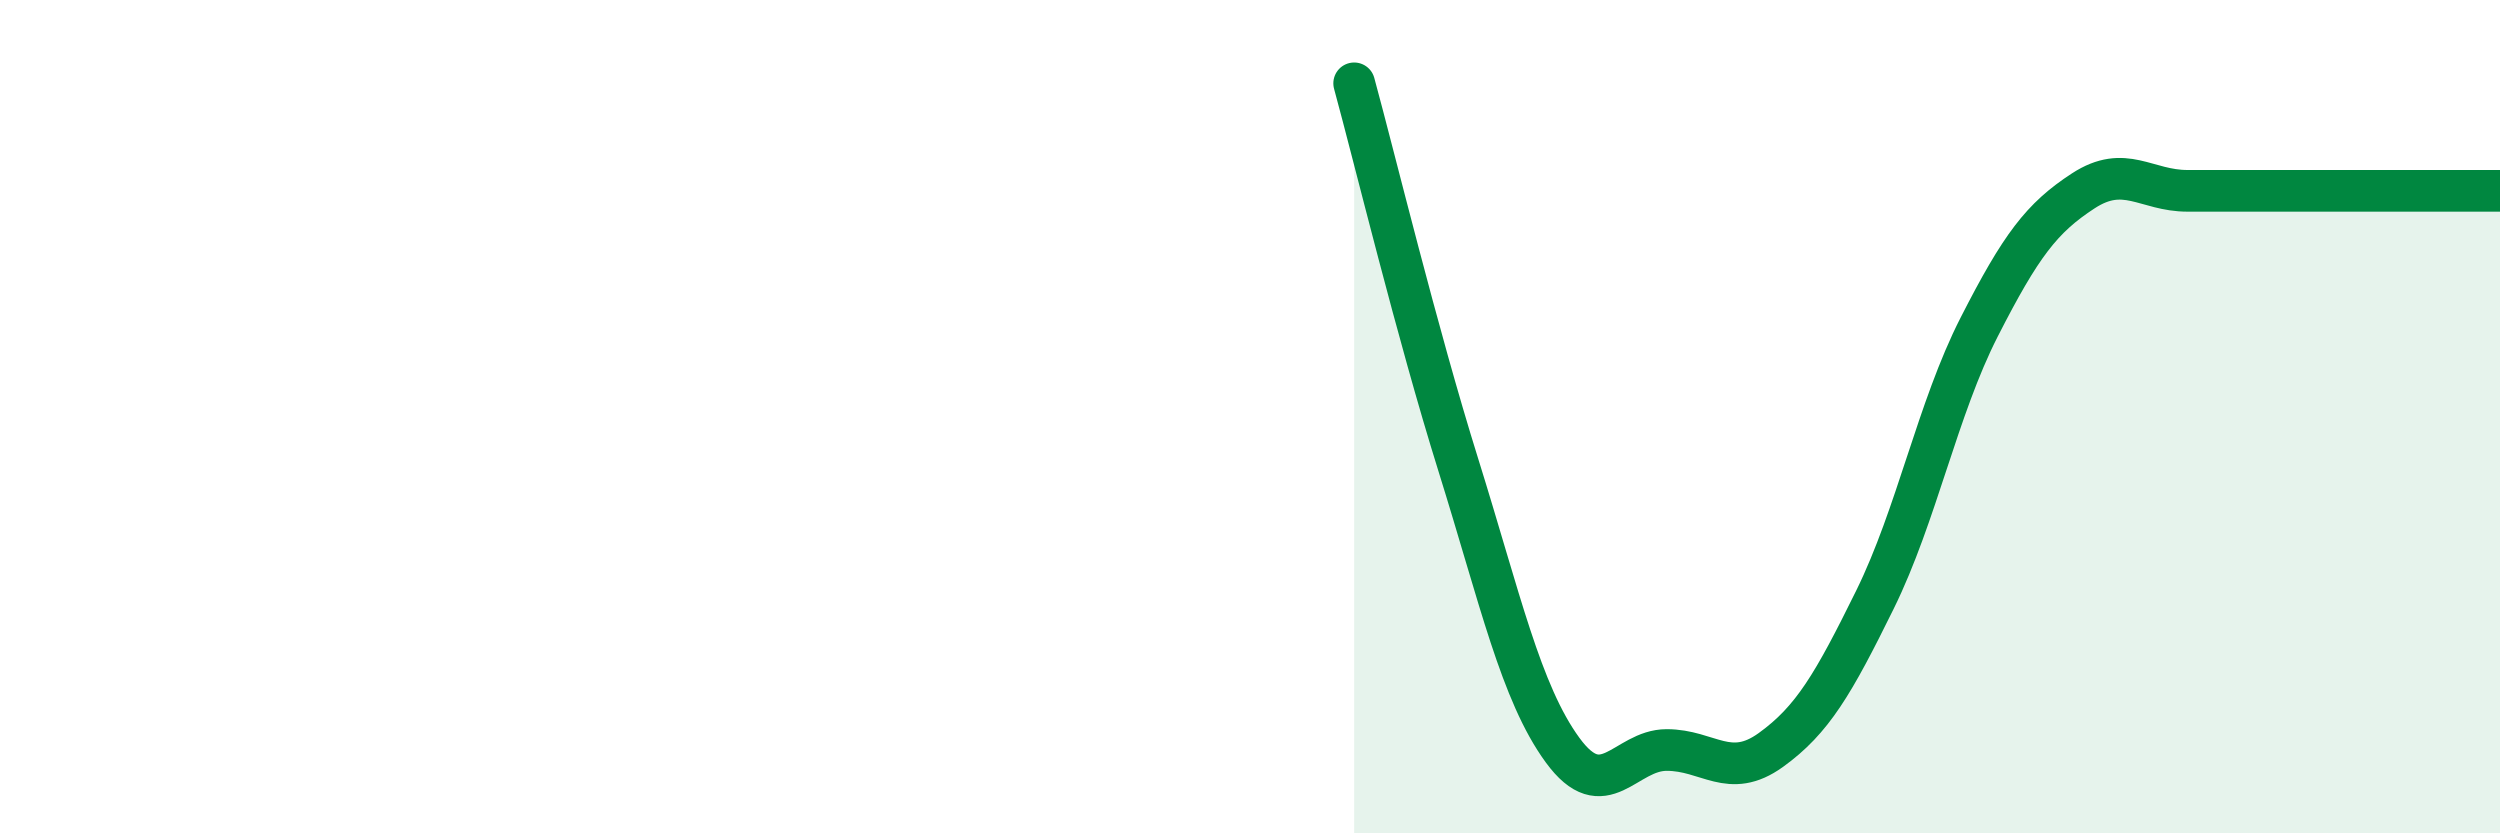 
    <svg width="60" height="20" viewBox="0 0 60 20" xmlns="http://www.w3.org/2000/svg">
      <path
        d="M 32.5,2 C 33,3.83 34,7.96 35,11.16 C 36,14.36 36.5,16.63 37.5,18 C 38.5,19.37 39,18 40,18 C 41,18 41.5,18.72 42.5,18 C 43.5,17.28 44,16.42 45,14.39 C 46,12.36 46.5,9.81 47.5,7.85 C 48.5,5.89 49,5.23 50,4.58 C 51,3.93 51.5,4.58 52.5,4.58 C 53.5,4.58 53.5,4.58 55,4.58 C 56.5,4.58 59,4.58 60,4.58L60 20L32.5 20Z"
        fill="#008740"
        opacity="0.1"
        stroke-linecap="round"
        stroke-linejoin="round"
      />
      <path
        d="M 32.5,2 C 33,3.83 34,7.96 35,11.16 C 36,14.36 36.5,16.63 37.5,18 C 38.5,19.37 39,18 40,18 C 41,18 41.5,18.72 42.5,18 C 43.5,17.28 44,16.42 45,14.39 C 46,12.36 46.5,9.81 47.5,7.85 C 48.5,5.89 49,5.23 50,4.58 C 51,3.93 51.5,4.58 52.5,4.58 C 53.5,4.58 53.5,4.58 55,4.58 C 56.5,4.58 59,4.58 60,4.58"
        stroke="#008740"
        stroke-width="1"
        fill="none"
        stroke-linecap="round"
        stroke-linejoin="round"
      />
    </svg>
  